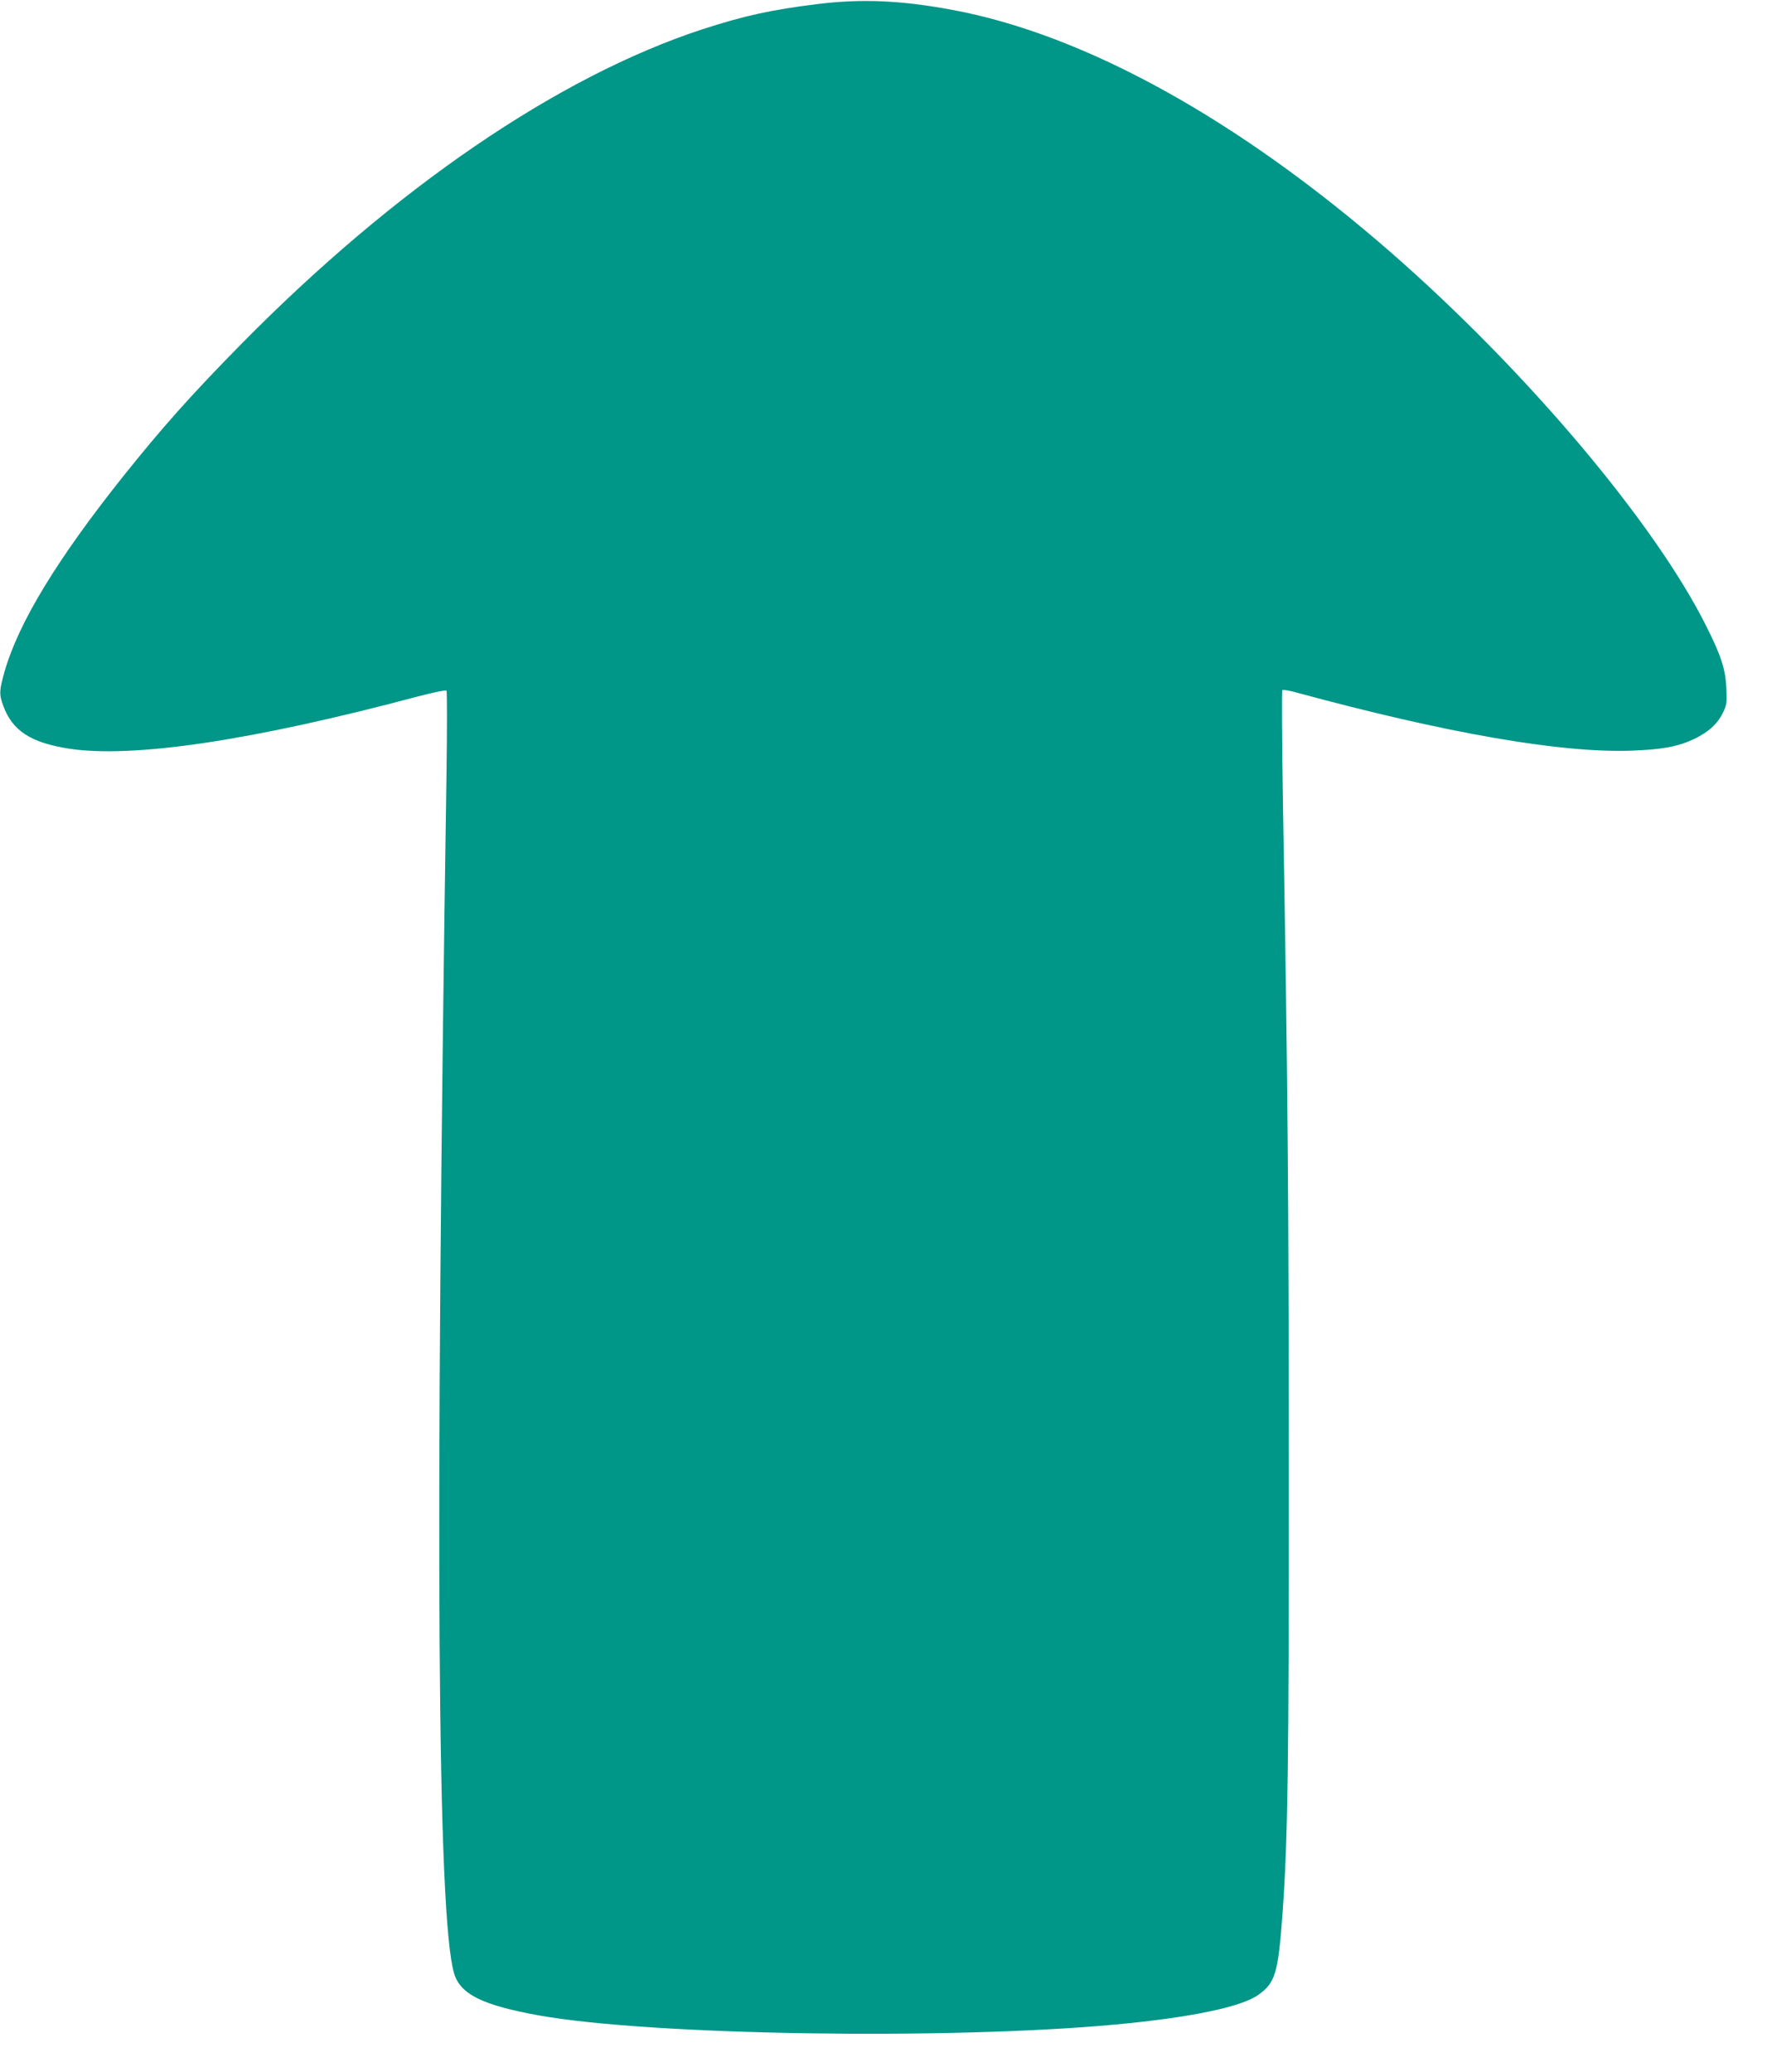 <?xml version="1.0" standalone="no"?>
<!DOCTYPE svg PUBLIC "-//W3C//DTD SVG 20010904//EN"
 "http://www.w3.org/TR/2001/REC-SVG-20010904/DTD/svg10.dtd">
<svg version="1.0" xmlns="http://www.w3.org/2000/svg"
 width="1095pt" height="1280pt" viewBox="0 0 1095 1280"
 preserveAspectRatio="xMidYMid meet">
<g transform="translate(0,1280) scale(0.1,-0.1)"
fill="#009688" stroke="none">
<path d="M5060 12776 c-293 -36 -461 -73 -720 -157 -891 -292 -1899 -980
-2850 -1945 -308 -313 -489 -516 -731 -819 -407 -511 -642 -898 -730 -1200
-34 -121 -35 -143 -9 -214 56 -155 172 -230 411 -266 394 -59 1130 51 2147
322 100 26 176 42 181 37 4 -5 4 -238 0 -519 -72 -4734 -57 -7054 47 -7404 38
-129 175 -197 525 -260 688 -123 2527 -152 3564 -56 463 43 779 109 882 184
104 75 121 132 148 497 33 456 40 917 39 2734 0 1682 -7 2466 -36 4122 -6 384
-8 701 -4 705 4 4 44 -2 89 -15 921 -250 1626 -373 2062 -359 195 7 289 24
391 71 90 43 146 93 180 162 24 50 26 61 22 151 -5 118 -32 202 -123 383 -317
637 -1112 1579 -1948 2309 -943 823 -1893 1348 -2712 1500 -319 59 -555 69
-825 37z"/>
</g>
</svg>
